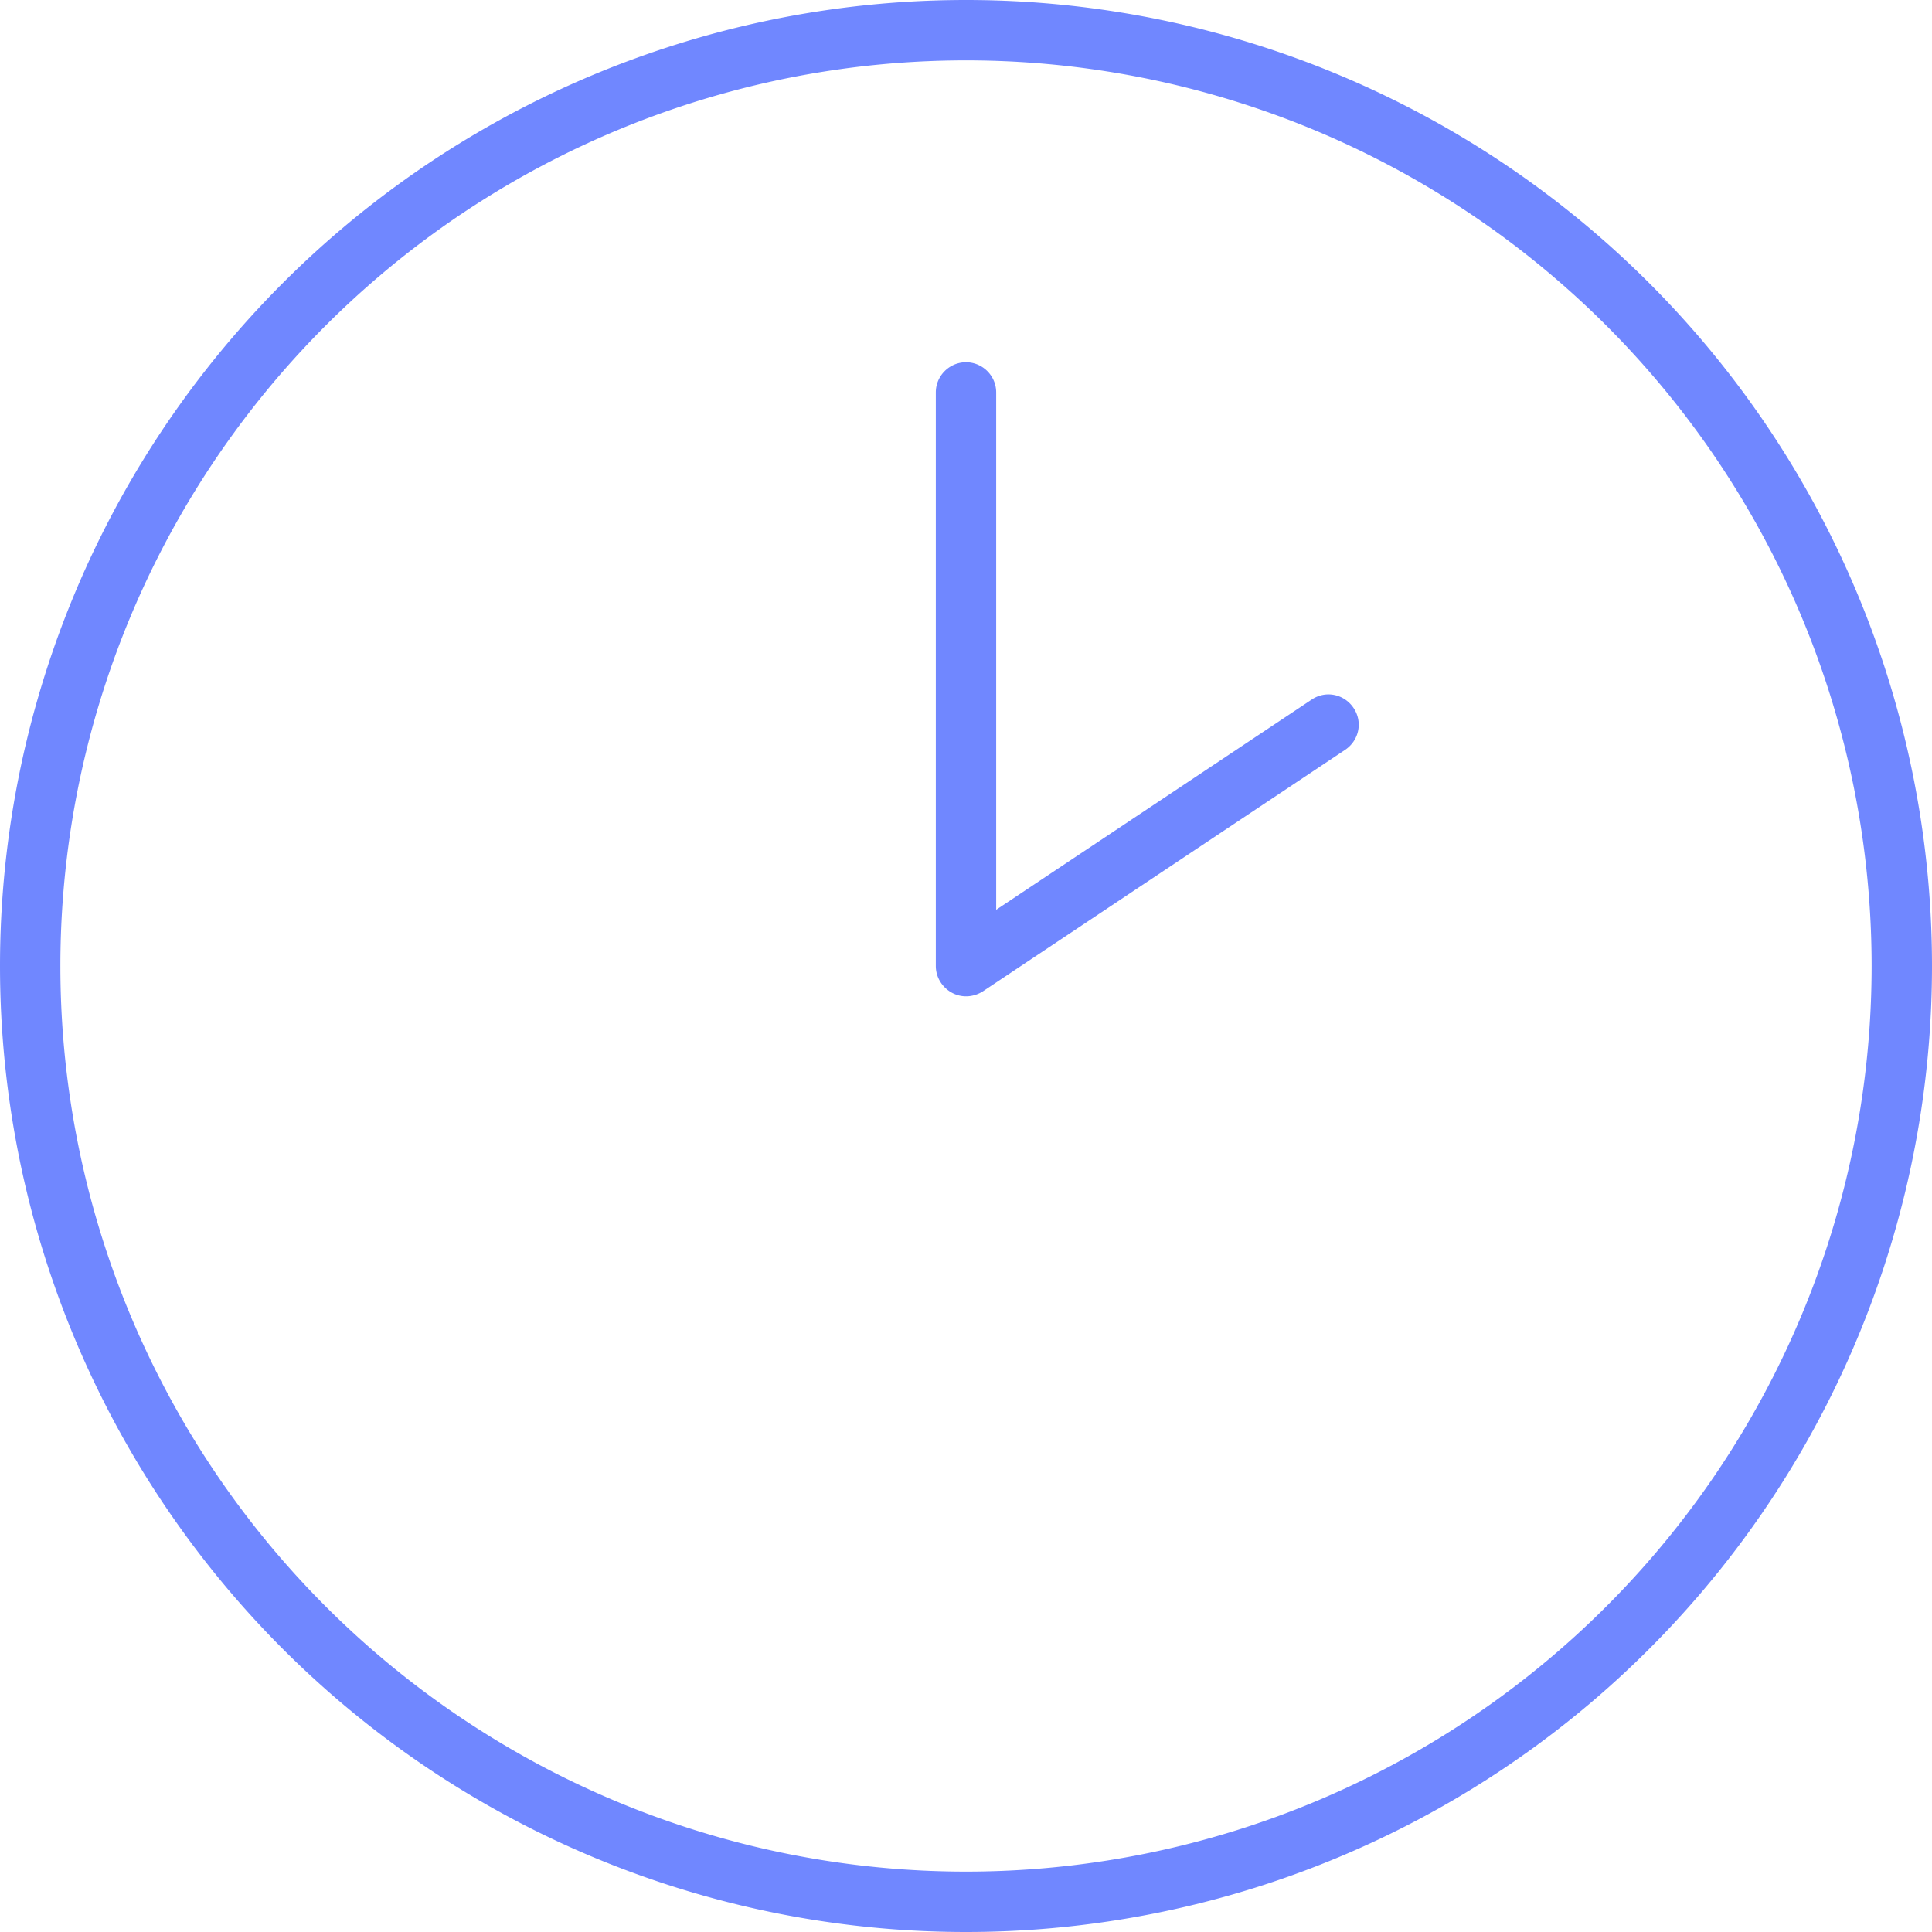 <svg width="40" height="40" xmlns="http://www.w3.org/2000/svg" viewBox="0 0 512 512"><path fill="#7087ff" d="M496 256a240 240 0 1 0 -480 0 240 240 0 1 0 480 0zM0 256a256 256 0 1 1 512 0 256 256 0 1 1 -512 0zM264 104l0 137.1 83.6-55.7c3.7-2.5 8.6-1.5 11.1 2.2s1.5 8.6-2.2 11.1l-96 64c-2.5 1.6-5.6 1.8-8.2 .4S248 259 248 256l0-152c0-4.4 3.6-8 8-8s8 3.6 8 8z"/></svg>